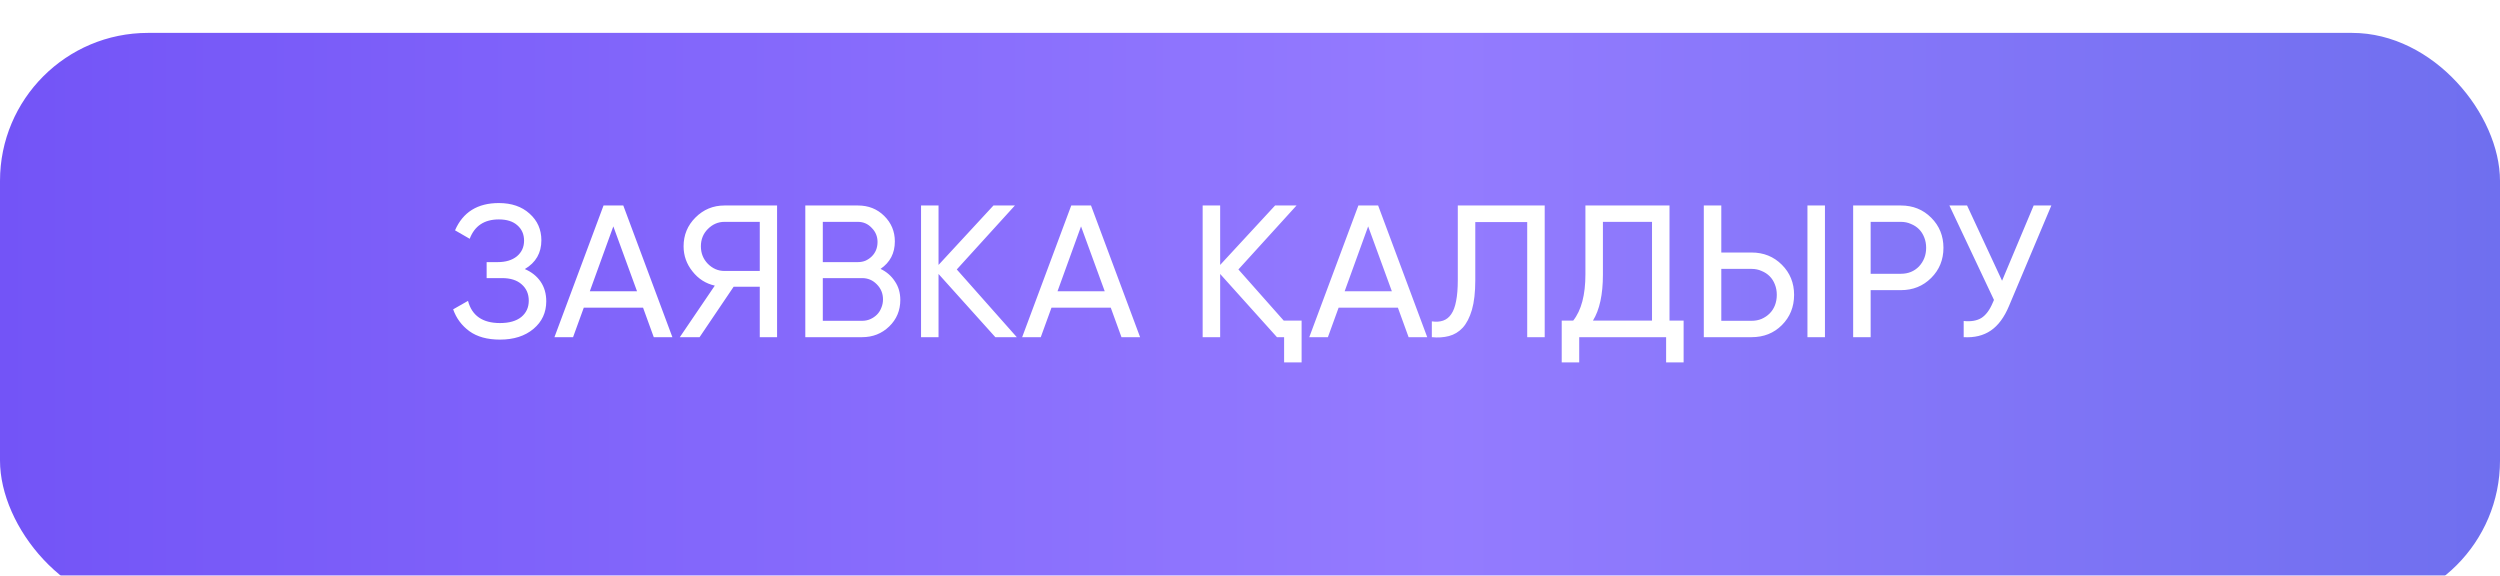 <?xml version="1.0" encoding="UTF-8"?> <svg xmlns="http://www.w3.org/2000/svg" width="304" height="70" viewBox="0 0 304 70" fill="none"><g filter="url(#filter0_i_260_2)"><rect width="304" height="70" rx="18" fill="url(#paint0_linear_260_2)"></rect></g><path d="M63.818 32.719C64.642 33.07 65.282 33.581 65.74 34.252C66.197 34.923 66.426 35.716 66.426 36.631C66.426 38.003 65.908 39.124 64.871 39.993C63.834 40.863 62.476 41.297 60.799 41.297C59.259 41.297 58.016 40.954 57.07 40.268C56.14 39.582 55.484 38.697 55.103 37.615L56.91 36.585C57.383 38.385 58.679 39.284 60.799 39.284C61.912 39.284 62.774 39.04 63.384 38.552C63.994 38.049 64.299 37.386 64.299 36.562C64.299 35.739 64.009 35.075 63.429 34.572C62.865 34.069 62.072 33.817 61.051 33.817H59.175V31.873H60.525C61.5 31.873 62.278 31.637 62.858 31.164C63.437 30.676 63.727 30.043 63.727 29.265C63.727 28.488 63.452 27.862 62.903 27.39C62.37 26.917 61.622 26.681 60.662 26.681C58.893 26.681 57.711 27.466 57.116 29.037L55.332 28.007C56.293 25.796 58.069 24.691 60.662 24.691C62.202 24.691 63.445 25.117 64.39 25.971C65.351 26.825 65.831 27.908 65.831 29.22C65.831 30.76 65.16 31.927 63.818 32.719ZM79.498 41L78.194 37.409H70.989L69.685 41H67.42L73.39 24.988H75.792L81.762 41H79.498ZM71.721 35.419H77.462L74.58 27.527L71.721 35.419ZM94.492 24.988V41H92.388V34.87H89.208L85.068 41H82.666L86.921 34.732C85.823 34.488 84.915 33.909 84.199 32.994C83.482 32.094 83.124 31.08 83.124 29.952C83.124 28.579 83.604 27.413 84.565 26.452C85.541 25.476 86.715 24.988 88.087 24.988H94.492ZM92.388 32.948V26.978H88.087C87.325 26.978 86.654 27.268 86.074 27.847C85.51 28.411 85.228 29.113 85.228 29.952C85.228 30.79 85.51 31.5 86.074 32.079C86.654 32.658 87.325 32.948 88.087 32.948H92.388ZM107.075 32.697C107.807 33.047 108.387 33.55 108.814 34.206C109.256 34.847 109.477 35.602 109.477 36.471C109.477 37.752 109.027 38.827 108.128 39.696C107.228 40.565 106.13 41 104.834 41H97.925V24.988H104.33C105.596 24.988 106.656 25.407 107.51 26.246C108.379 27.1 108.814 28.137 108.814 29.357C108.814 30.79 108.234 31.904 107.075 32.697ZM100.053 26.978V31.873H104.33C104.666 31.873 104.978 31.812 105.268 31.69C105.558 31.553 105.81 31.378 106.023 31.164C106.237 30.951 106.404 30.699 106.526 30.409C106.648 30.104 106.709 29.776 106.709 29.425C106.709 28.755 106.473 28.183 106 27.71C105.543 27.222 104.986 26.978 104.33 26.978H100.053ZM104.834 39.01C105.2 39.01 105.535 38.941 105.84 38.804C106.145 38.667 106.412 38.484 106.641 38.255C106.869 38.026 107.045 37.752 107.167 37.432C107.304 37.111 107.373 36.768 107.373 36.402C107.373 35.685 107.121 35.075 106.618 34.572C106.13 34.069 105.535 33.817 104.834 33.817H100.053V39.01H104.834ZM123.642 41H121.034L114.126 33.314V41H111.999V24.988H114.126V32.216L120.805 24.988H123.413L116.345 32.765L123.642 41ZM136.371 41L135.067 37.409H127.862L126.558 41H124.294L130.264 24.988H132.666L138.636 41H136.371ZM128.594 35.419H134.335L131.453 27.527L128.594 35.419ZM156.102 38.987H158.275V44.065H156.148V41H155.279L148.371 33.314V41H146.243V24.988H148.371V32.216L155.05 24.988H157.658L150.59 32.765L156.102 38.987ZM171.286 41L169.982 37.409H162.777L161.473 41H159.208L165.179 24.988H167.58L173.551 41H171.286ZM163.509 35.419H169.25L166.368 27.527L163.509 35.419ZM174.111 39.078C174.63 39.155 175.087 39.124 175.484 38.987C175.88 38.85 176.208 38.591 176.467 38.209C176.742 37.813 176.94 37.279 177.062 36.608C177.199 35.922 177.268 35.075 177.268 34.069V24.988H187.836V41H185.709V27.001H179.395V34.069C179.395 35.533 179.258 36.738 178.984 37.683C178.709 38.613 178.335 39.338 177.863 39.856C177.39 40.359 176.833 40.695 176.193 40.863C175.552 41.031 174.859 41.076 174.111 41V39.078ZM203.012 38.987H204.728V44.065H202.6V41H192.032V44.065H189.905V38.987H191.3C192.292 37.737 192.787 35.861 192.787 33.36V24.988H203.012V38.987ZM200.885 38.987V26.978H194.915V33.406C194.915 35.815 194.51 37.676 193.702 38.987H200.885ZM207.182 41V24.988H209.31V30.706H212.993C214.457 30.706 215.684 31.202 216.675 32.193C217.667 33.184 218.162 34.404 218.162 35.853C218.162 37.317 217.667 38.545 216.675 39.536C215.699 40.512 214.472 41 212.993 41H207.182ZM219.786 41V24.988H221.914V41H219.786ZM209.31 39.01H212.993C213.435 39.01 213.839 38.934 214.205 38.781C214.586 38.613 214.914 38.392 215.189 38.118C215.463 37.843 215.677 37.516 215.829 37.134C215.982 36.738 216.058 36.311 216.058 35.853C216.058 35.396 215.982 34.976 215.829 34.595C215.677 34.199 215.463 33.863 215.189 33.589C214.914 33.314 214.586 33.101 214.205 32.948C213.839 32.78 213.435 32.697 212.993 32.697H209.31V39.01ZM231.154 24.988C232.618 24.988 233.845 25.483 234.836 26.475C235.828 27.466 236.323 28.686 236.323 30.135C236.323 31.583 235.828 32.803 234.836 33.794C233.845 34.786 232.618 35.281 231.154 35.281H227.471V41H225.344V24.988H231.154ZM231.154 33.291C232.038 33.291 232.77 32.994 233.35 32.399C233.929 31.774 234.219 31.019 234.219 30.135C234.219 29.677 234.143 29.258 233.99 28.877C233.838 28.48 233.624 28.145 233.35 27.87C233.075 27.596 232.747 27.382 232.366 27.23C232 27.062 231.596 26.978 231.154 26.978H227.471V33.291H231.154ZM247.294 24.988H249.444L244.297 37.203C243.718 38.591 242.978 39.589 242.078 40.199C241.179 40.809 240.081 41.076 238.784 41V39.033C239.669 39.124 240.386 39.002 240.935 38.667C241.484 38.316 241.941 37.706 242.307 36.837L242.467 36.471L237.046 24.988H239.196L243.451 34.138L247.294 24.988Z" fill="white"></path><defs><filter id="filter0_i_260_2" x="0" y="0" width="304" height="74" filterUnits="userSpaceOnUse" color-interpolation-filters="sRGB"><feFlood flood-opacity="0" result="BackgroundImageFix"></feFlood><feBlend mode="normal" in="SourceGraphic" in2="BackgroundImageFix" result="shape"></feBlend><feColorMatrix in="SourceAlpha" type="matrix" values="0 0 0 0 0 0 0 0 0 0 0 0 0 0 0 0 0 0 127 0" result="hardAlpha"></feColorMatrix><feMorphology radius="2" operator="dilate" in="SourceAlpha" result="effect1_innerShadow_260_2"></feMorphology><feOffset dy="4"></feOffset><feGaussianBlur stdDeviation="3.1"></feGaussianBlur><feComposite in2="hardAlpha" operator="arithmetic" k2="-1" k3="1"></feComposite><feColorMatrix type="matrix" values="0 0 0 0 1 0 0 0 0 1 0 0 0 0 1 0 0 0 0.61 0"></feColorMatrix><feBlend mode="normal" in2="shape" result="effect1_innerShadow_260_2"></feBlend></filter><linearGradient id="paint0_linear_260_2" x1="0" y1="35" x2="304" y2="35" gradientUnits="userSpaceOnUse"><stop stop-color="#7354F7"></stop><stop offset="0.576" stop-color="#947BFF"></stop><stop offset="1" stop-color="#6F6FEF"></stop></linearGradient></defs></svg> 